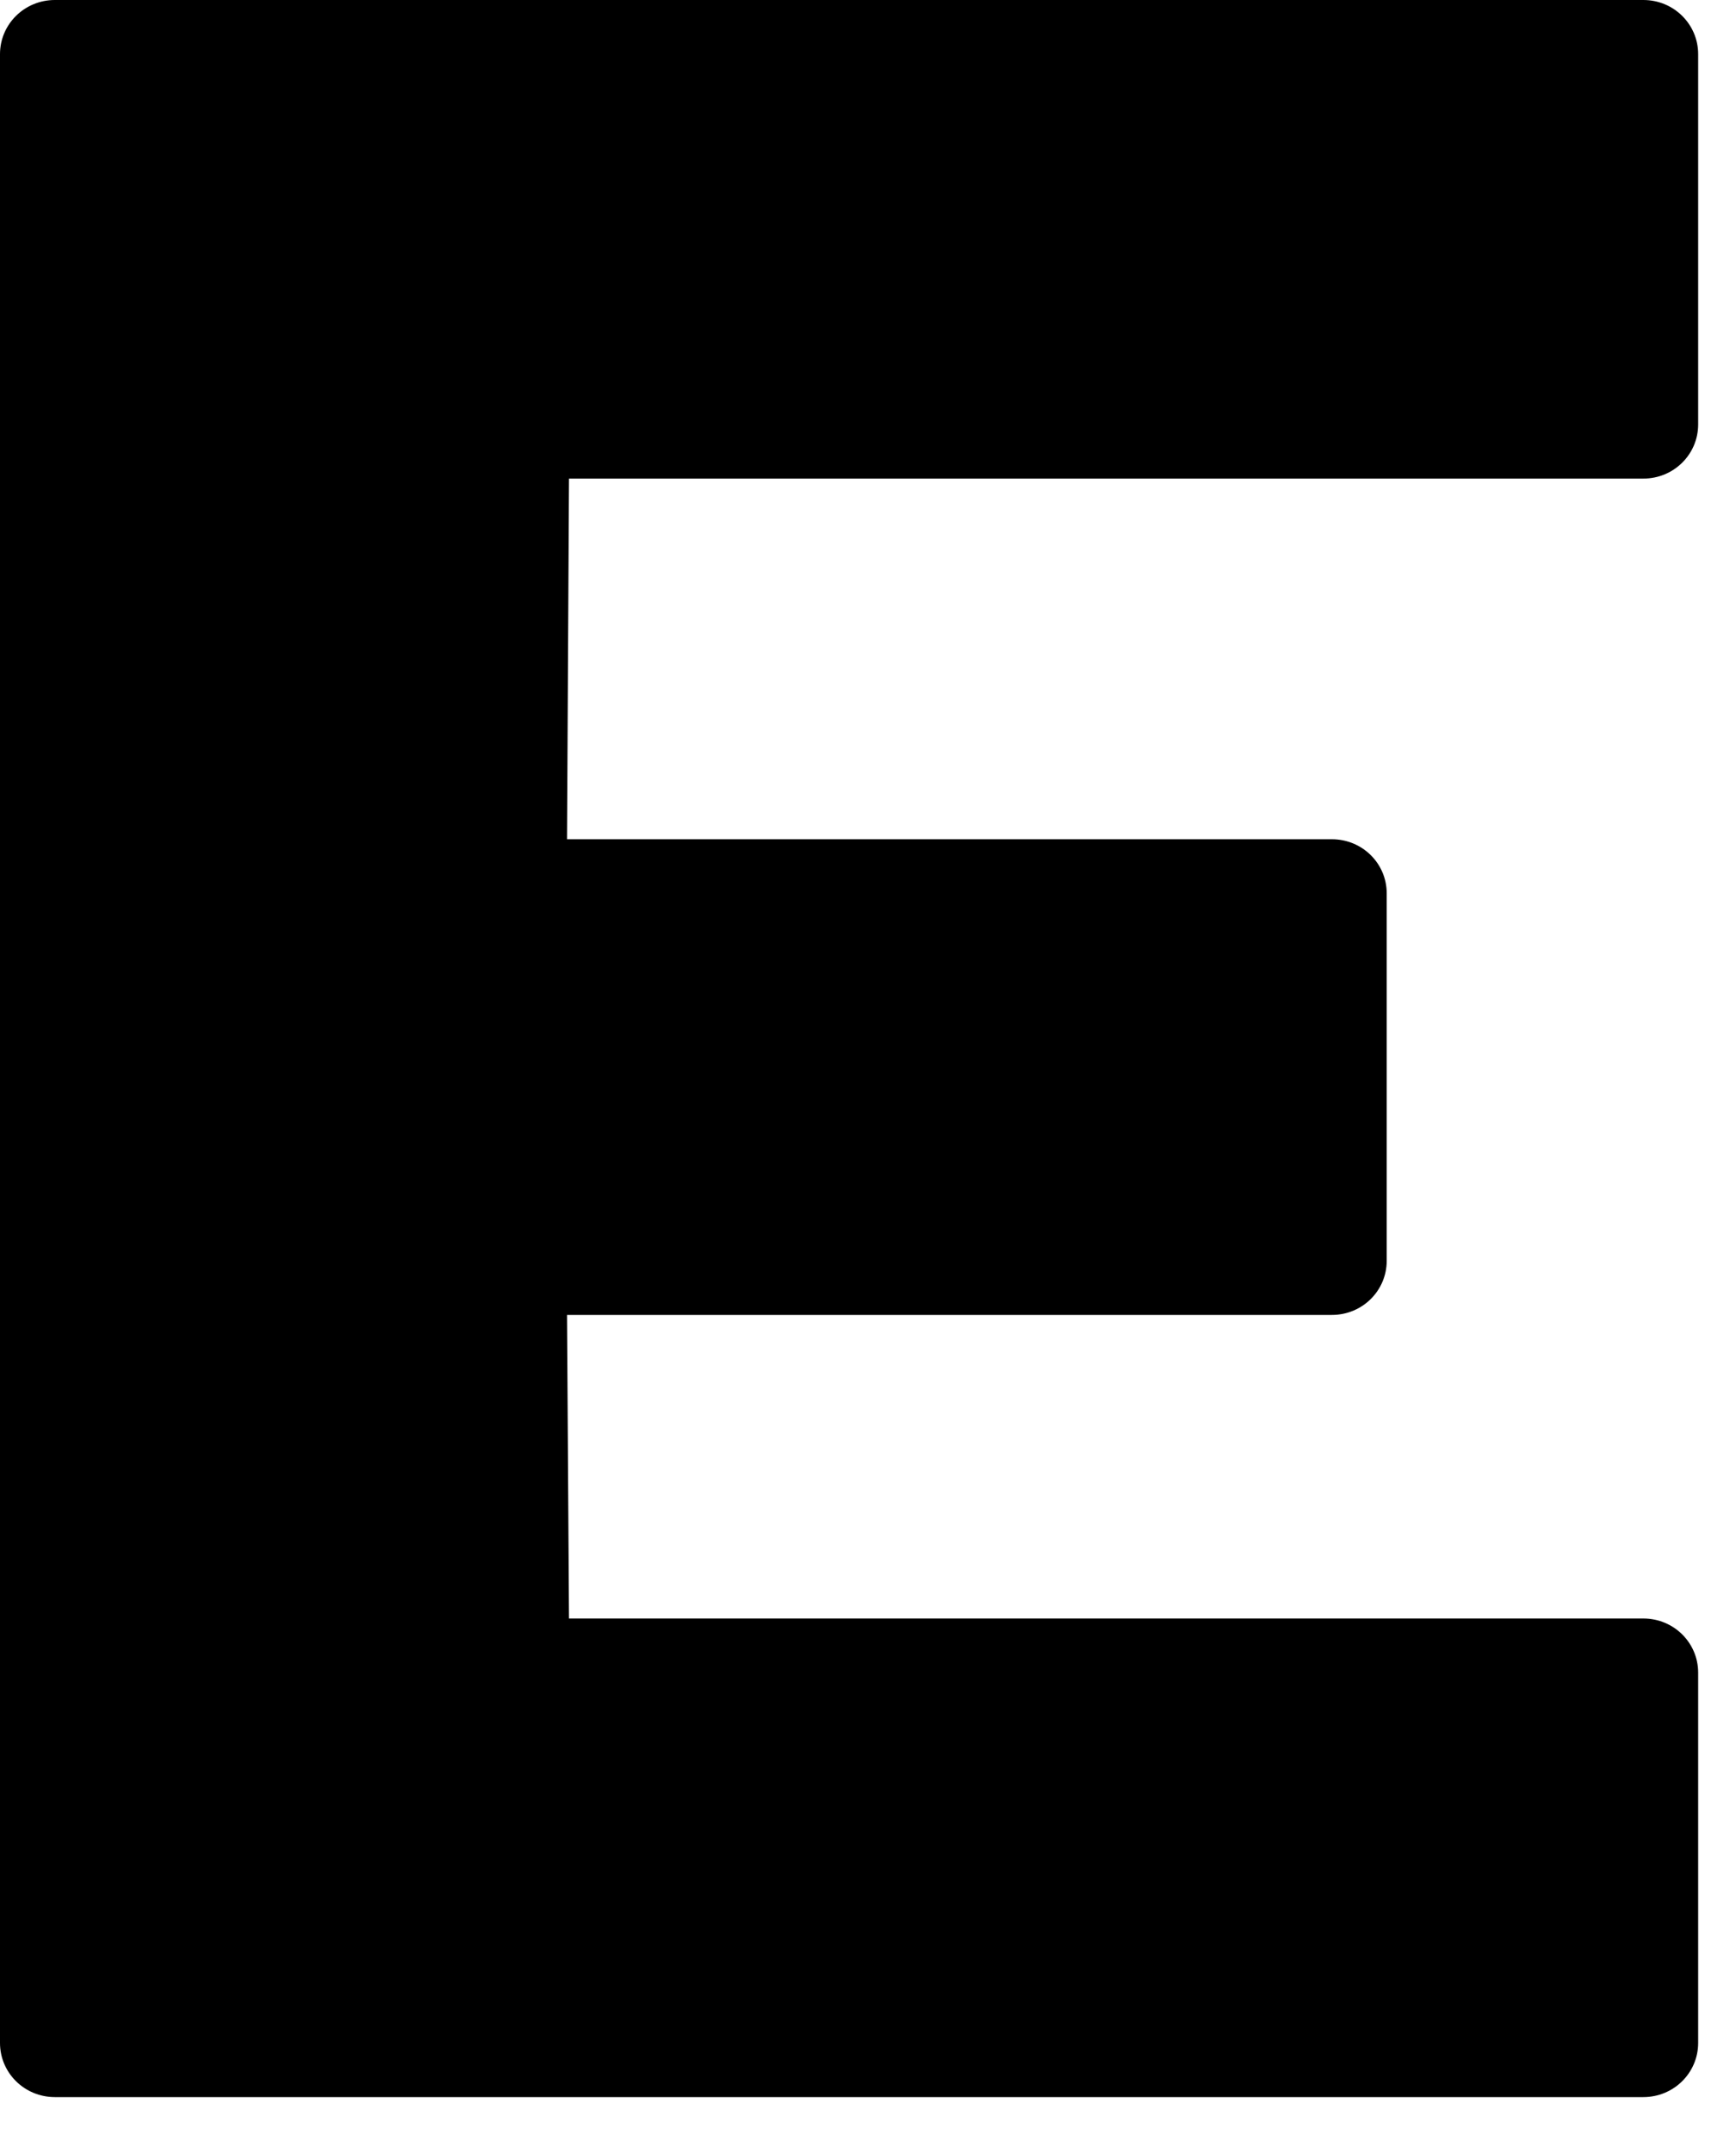 <?xml version="1.0" encoding="utf-8"?>
<svg xmlns="http://www.w3.org/2000/svg" fill="none" height="100%" overflow="visible" preserveAspectRatio="none" style="display: block;" viewBox="0 0 25 31" width="100%">
<path d="M23.666 6.891H8.194L8.166 12.084H19.181C19.618 12.084 19.97 12.432 19.97 12.863V18.153C19.97 18.585 19.618 18.933 19.181 18.933H8.166L8.194 23.304H23.666C24.103 23.304 24.455 23.652 24.455 24.084V29.415C24.455 29.847 24.103 30.195 23.666 30.195H0.79C0.353 30.195 0 29.847 0 29.415V0.78C0 0.348 0.353 0 0.79 0H23.666C24.103 0 24.455 0.348 24.455 0.78V6.111C24.455 6.543 24.103 6.891 23.666 6.891Z" fill="black" id="Vector"/>
</svg>